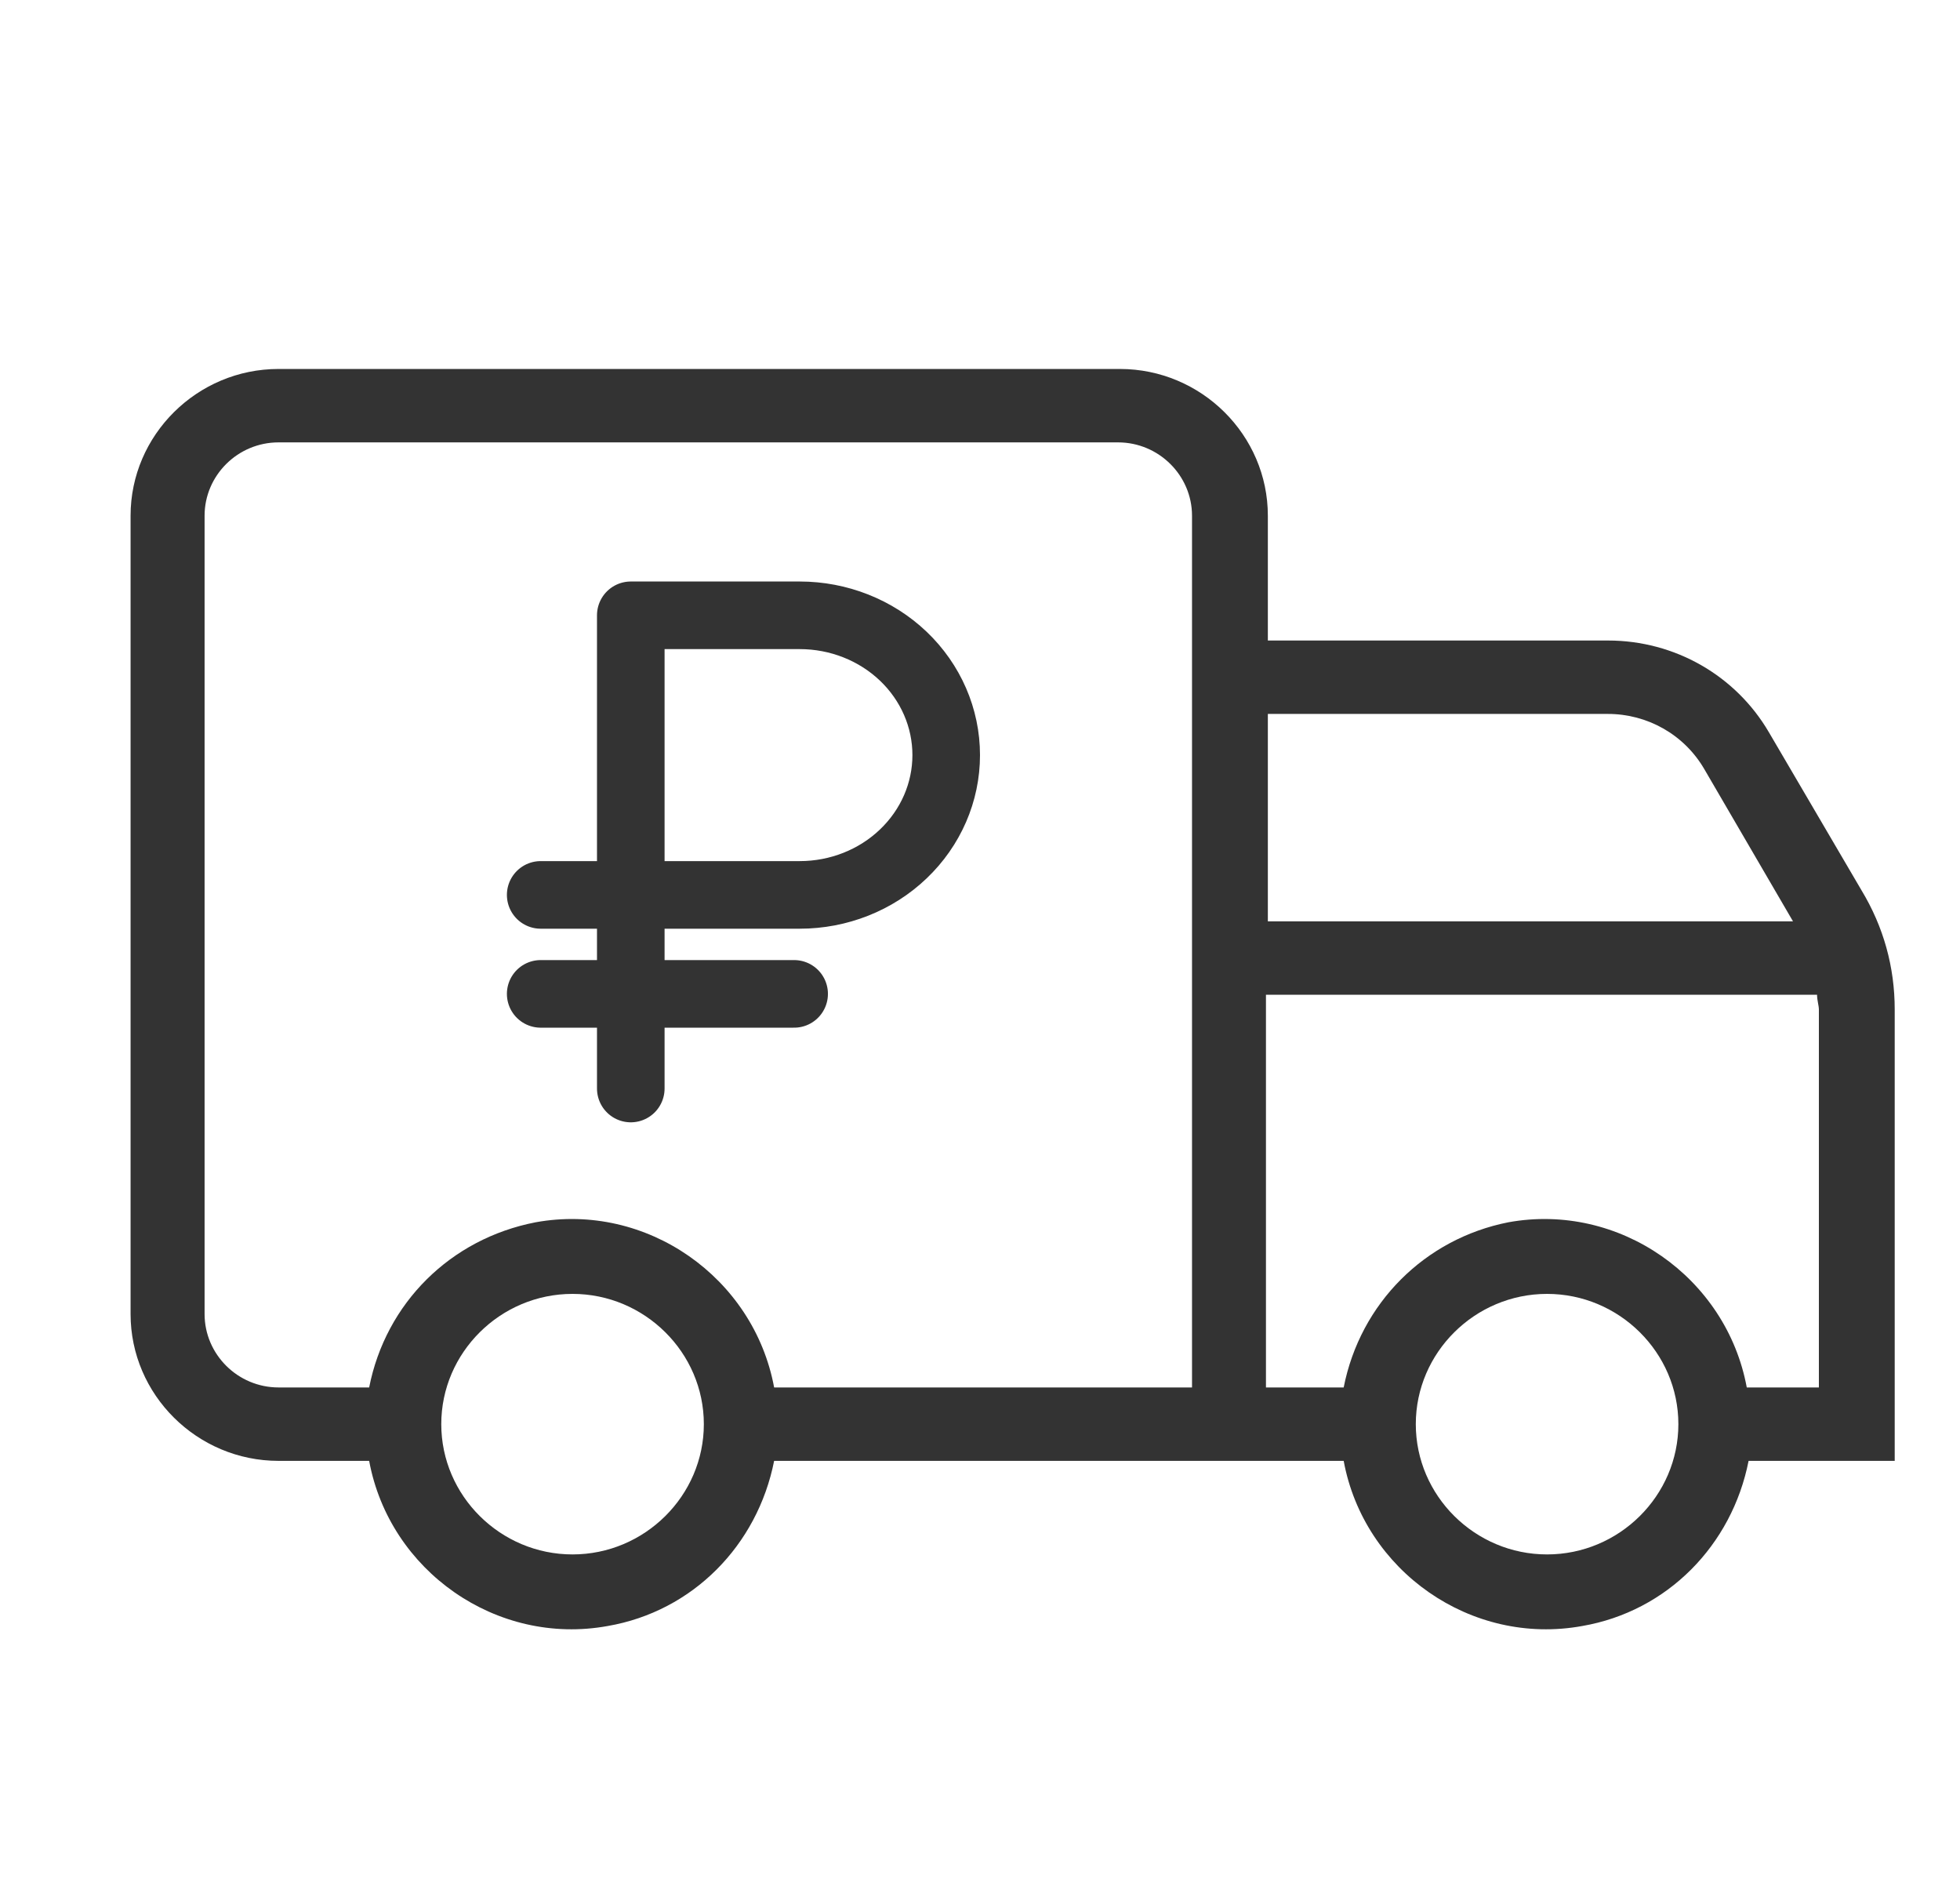 <svg width="29" height="28" viewBox="0 0 29 28" fill="none" xmlns="http://www.w3.org/2000/svg">
<path d="M28.034 21.067V14.932C28.034 14.307 27.87 13.71 27.541 13.167L26.173 10.833C25.681 9.991 24.778 9.475 23.793 9.475H18.759V7.629C18.759 6.435 17.774 5.458 16.57 5.458H4.121C2.917 5.458 1.932 6.435 1.932 7.629V19.438C1.932 20.633 2.917 21.61 4.121 21.61H5.462C5.763 23.239 7.349 24.352 8.991 24.053C10.25 23.836 11.207 22.859 11.454 21.61H19.881C20.181 23.239 21.768 24.352 23.41 24.053C24.669 23.836 25.626 22.859 25.872 21.61H28.034V21.067ZM23.793 10.561C24.367 10.561 24.915 10.86 25.216 11.376L26.529 13.629H18.759V10.561H23.793ZM5.462 20.524H4.121C3.519 20.524 3.027 20.035 3.027 19.438V7.629C3.027 7.032 3.519 6.544 4.121 6.544H16.543C17.144 6.544 17.637 7.032 17.637 7.629V20.524H11.454C11.152 18.895 9.566 17.782 7.924 18.081C6.665 18.325 5.708 19.275 5.462 20.524ZM8.471 22.994C7.404 22.994 6.529 22.126 6.529 21.067C6.529 20.008 7.404 19.14 8.471 19.14C9.538 19.14 10.414 20.008 10.414 21.067C10.414 22.126 9.538 22.994 8.471 22.994ZM19.881 20.524H18.731V14.715H26.885C26.885 14.796 26.912 14.878 26.912 14.932V20.524H25.845C25.544 18.895 23.957 17.782 22.316 18.081C21.084 18.325 20.127 19.275 19.881 20.524ZM22.89 22.994C21.823 22.994 20.948 22.126 20.948 21.067C20.948 20.008 21.823 19.14 22.89 19.14C23.957 19.14 24.833 20.008 24.833 21.067C24.833 22.126 23.957 22.994 22.89 22.994Z" fill="#333333"/>
<path d="M8 14.702H11.75M9.333 16.102V9.102H11.833C12.408 9.102 12.959 9.32 13.365 9.707C13.772 10.095 14 10.621 14 11.17C14 11.718 13.772 12.244 13.365 12.632C12.959 13.02 12.408 13.238 11.833 13.238H8" stroke="#333333" stroke-linecap="round" stroke-linejoin="round"/>
</svg>
